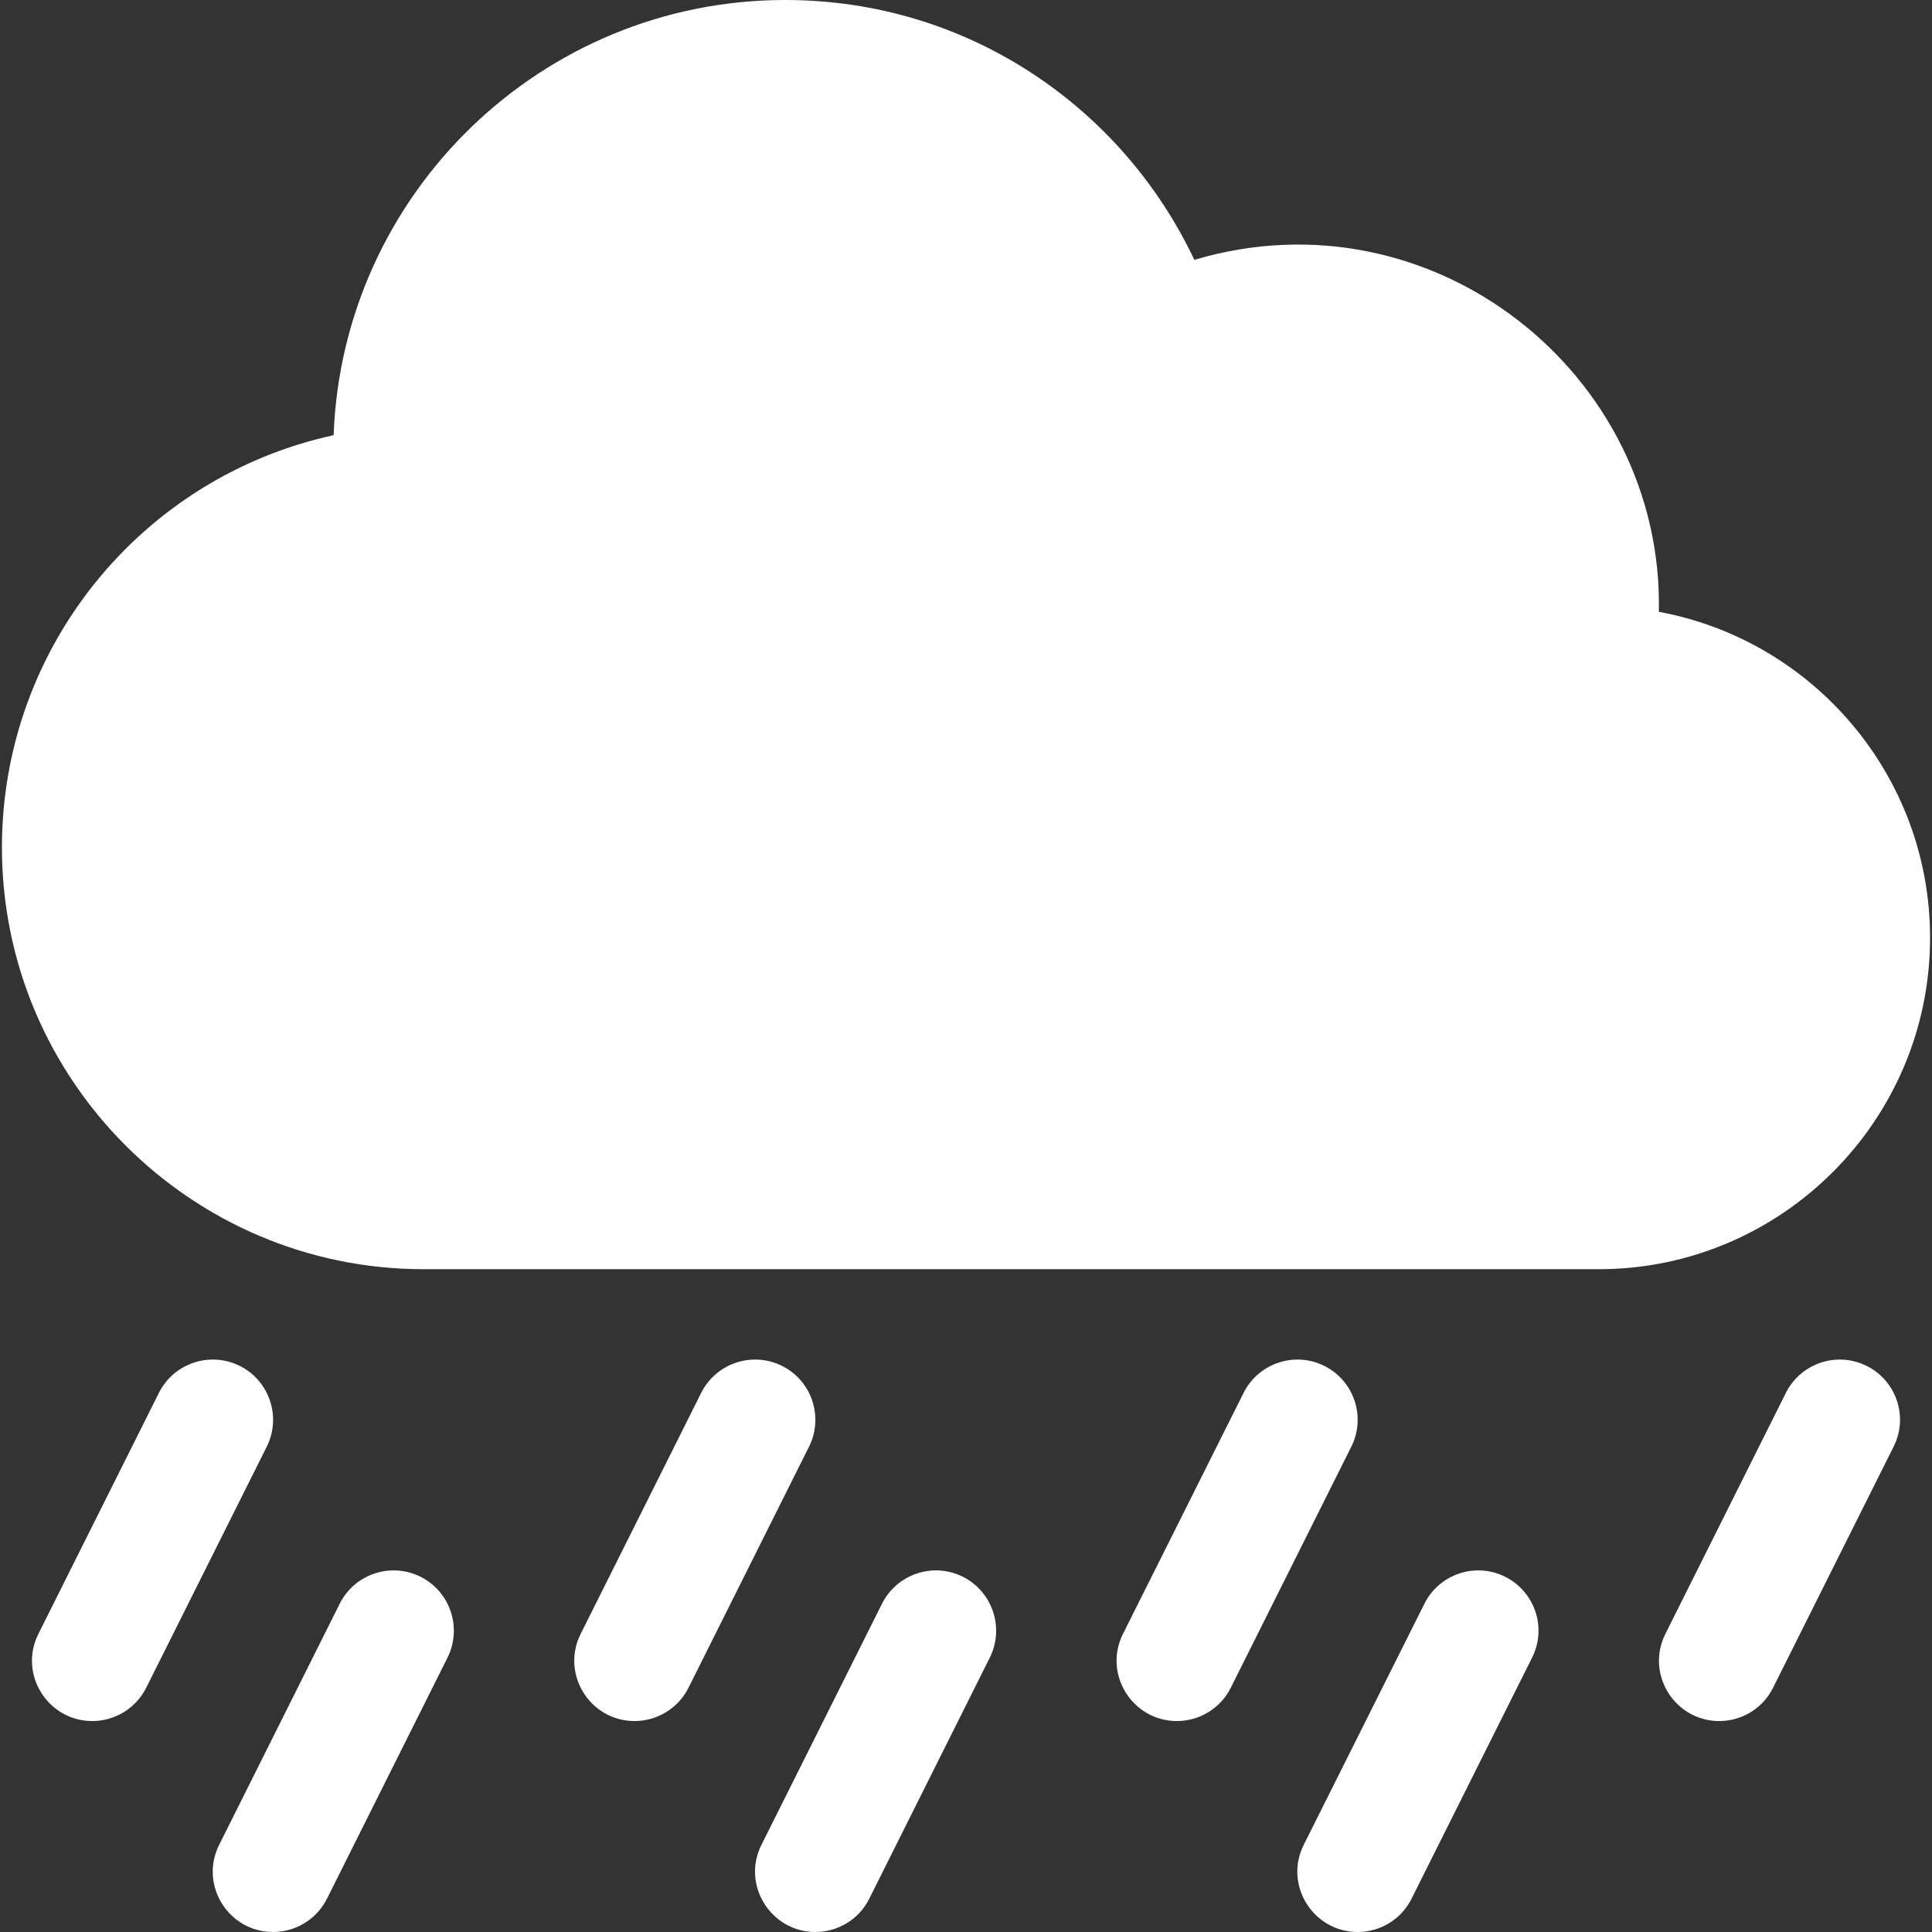 <svg width="16" height="16" viewBox="0 0 16 16" fill="none" xmlns="http://www.w3.org/2000/svg">
<rect x="0" y="0" width="16" height="16" fill="#333333" stroke="none"/>
<g clip-path="url(#clip0_801_48329)">
<path d="M15.984 7.766C15.984 6.423 15.015 5.302 13.738 5.067C13.779 3.093 11.859 1.566 9.891 2.152C9.295 0.891 8.017 0 6.503 0C4.486 0 2.836 1.604 2.763 3.604C1.171 3.951 0.016 5.365 0.016 7.018C0.016 8.944 1.583 10.511 3.509 10.511H13.24C14.753 10.511 15.984 9.279 15.984 7.766Z" fill="white"/>
<path d="M10.968 11.312C10.722 11.189 10.422 11.289 10.299 11.535L9.3 13.531C9.133 13.865 9.38 14.253 9.746 14.253C9.929 14.253 10.106 14.152 10.193 13.977L11.191 11.981C11.314 11.735 11.214 11.435 10.968 11.312Z" fill="white"/>
<path d="M15.459 11.312C15.213 11.189 14.913 11.289 14.79 11.535L13.792 13.531C13.625 13.865 13.871 14.253 14.238 14.253C14.421 14.253 14.597 14.152 14.684 13.977L15.682 11.981C15.806 11.735 15.706 11.435 15.459 11.312Z" fill="white"/>
<path d="M6.477 11.312C6.23 11.189 5.93 11.289 5.807 11.535L4.809 13.531C4.642 13.865 4.888 14.253 5.255 14.253C5.438 14.253 5.614 14.152 5.702 13.977L6.7 11.981C6.823 11.735 6.723 11.435 6.477 11.312Z" fill="white"/>
<path d="M1.986 11.312C1.739 11.189 1.439 11.289 1.316 11.535L0.318 13.531C0.151 13.865 0.397 14.253 0.764 14.253C0.947 14.253 1.123 14.152 1.211 13.977L2.209 11.981C2.332 11.735 2.232 11.435 1.986 11.312Z" fill="white"/>
<path d="M7.974 13.058C7.727 12.935 7.428 13.035 7.304 13.282L6.306 15.278C6.139 15.612 6.386 16 6.752 16C6.935 16 7.112 15.899 7.199 15.724L8.197 13.728C8.32 13.481 8.22 13.182 7.974 13.058Z" fill="white"/>
<path d="M12.465 13.058C12.219 12.935 11.919 13.035 11.796 13.282L10.797 15.278C10.63 15.612 10.877 16 11.243 16C11.427 16 11.603 15.899 11.69 15.724L12.688 13.728C12.812 13.481 12.712 13.182 12.465 13.058Z" fill="white"/>
<path d="M3.483 13.058C3.236 12.935 2.936 13.035 2.813 13.282L1.815 15.278C1.648 15.612 1.894 16 2.261 16C2.444 16 2.62 15.899 2.708 15.724L3.706 13.728C3.829 13.481 3.729 13.182 3.483 13.058Z" fill="white"/>
</g>
<defs>
<clipPath id="clip0_801_48329">
<rect width="16" height="16" fill="white"/>
</clipPath>
</defs>
</svg>
